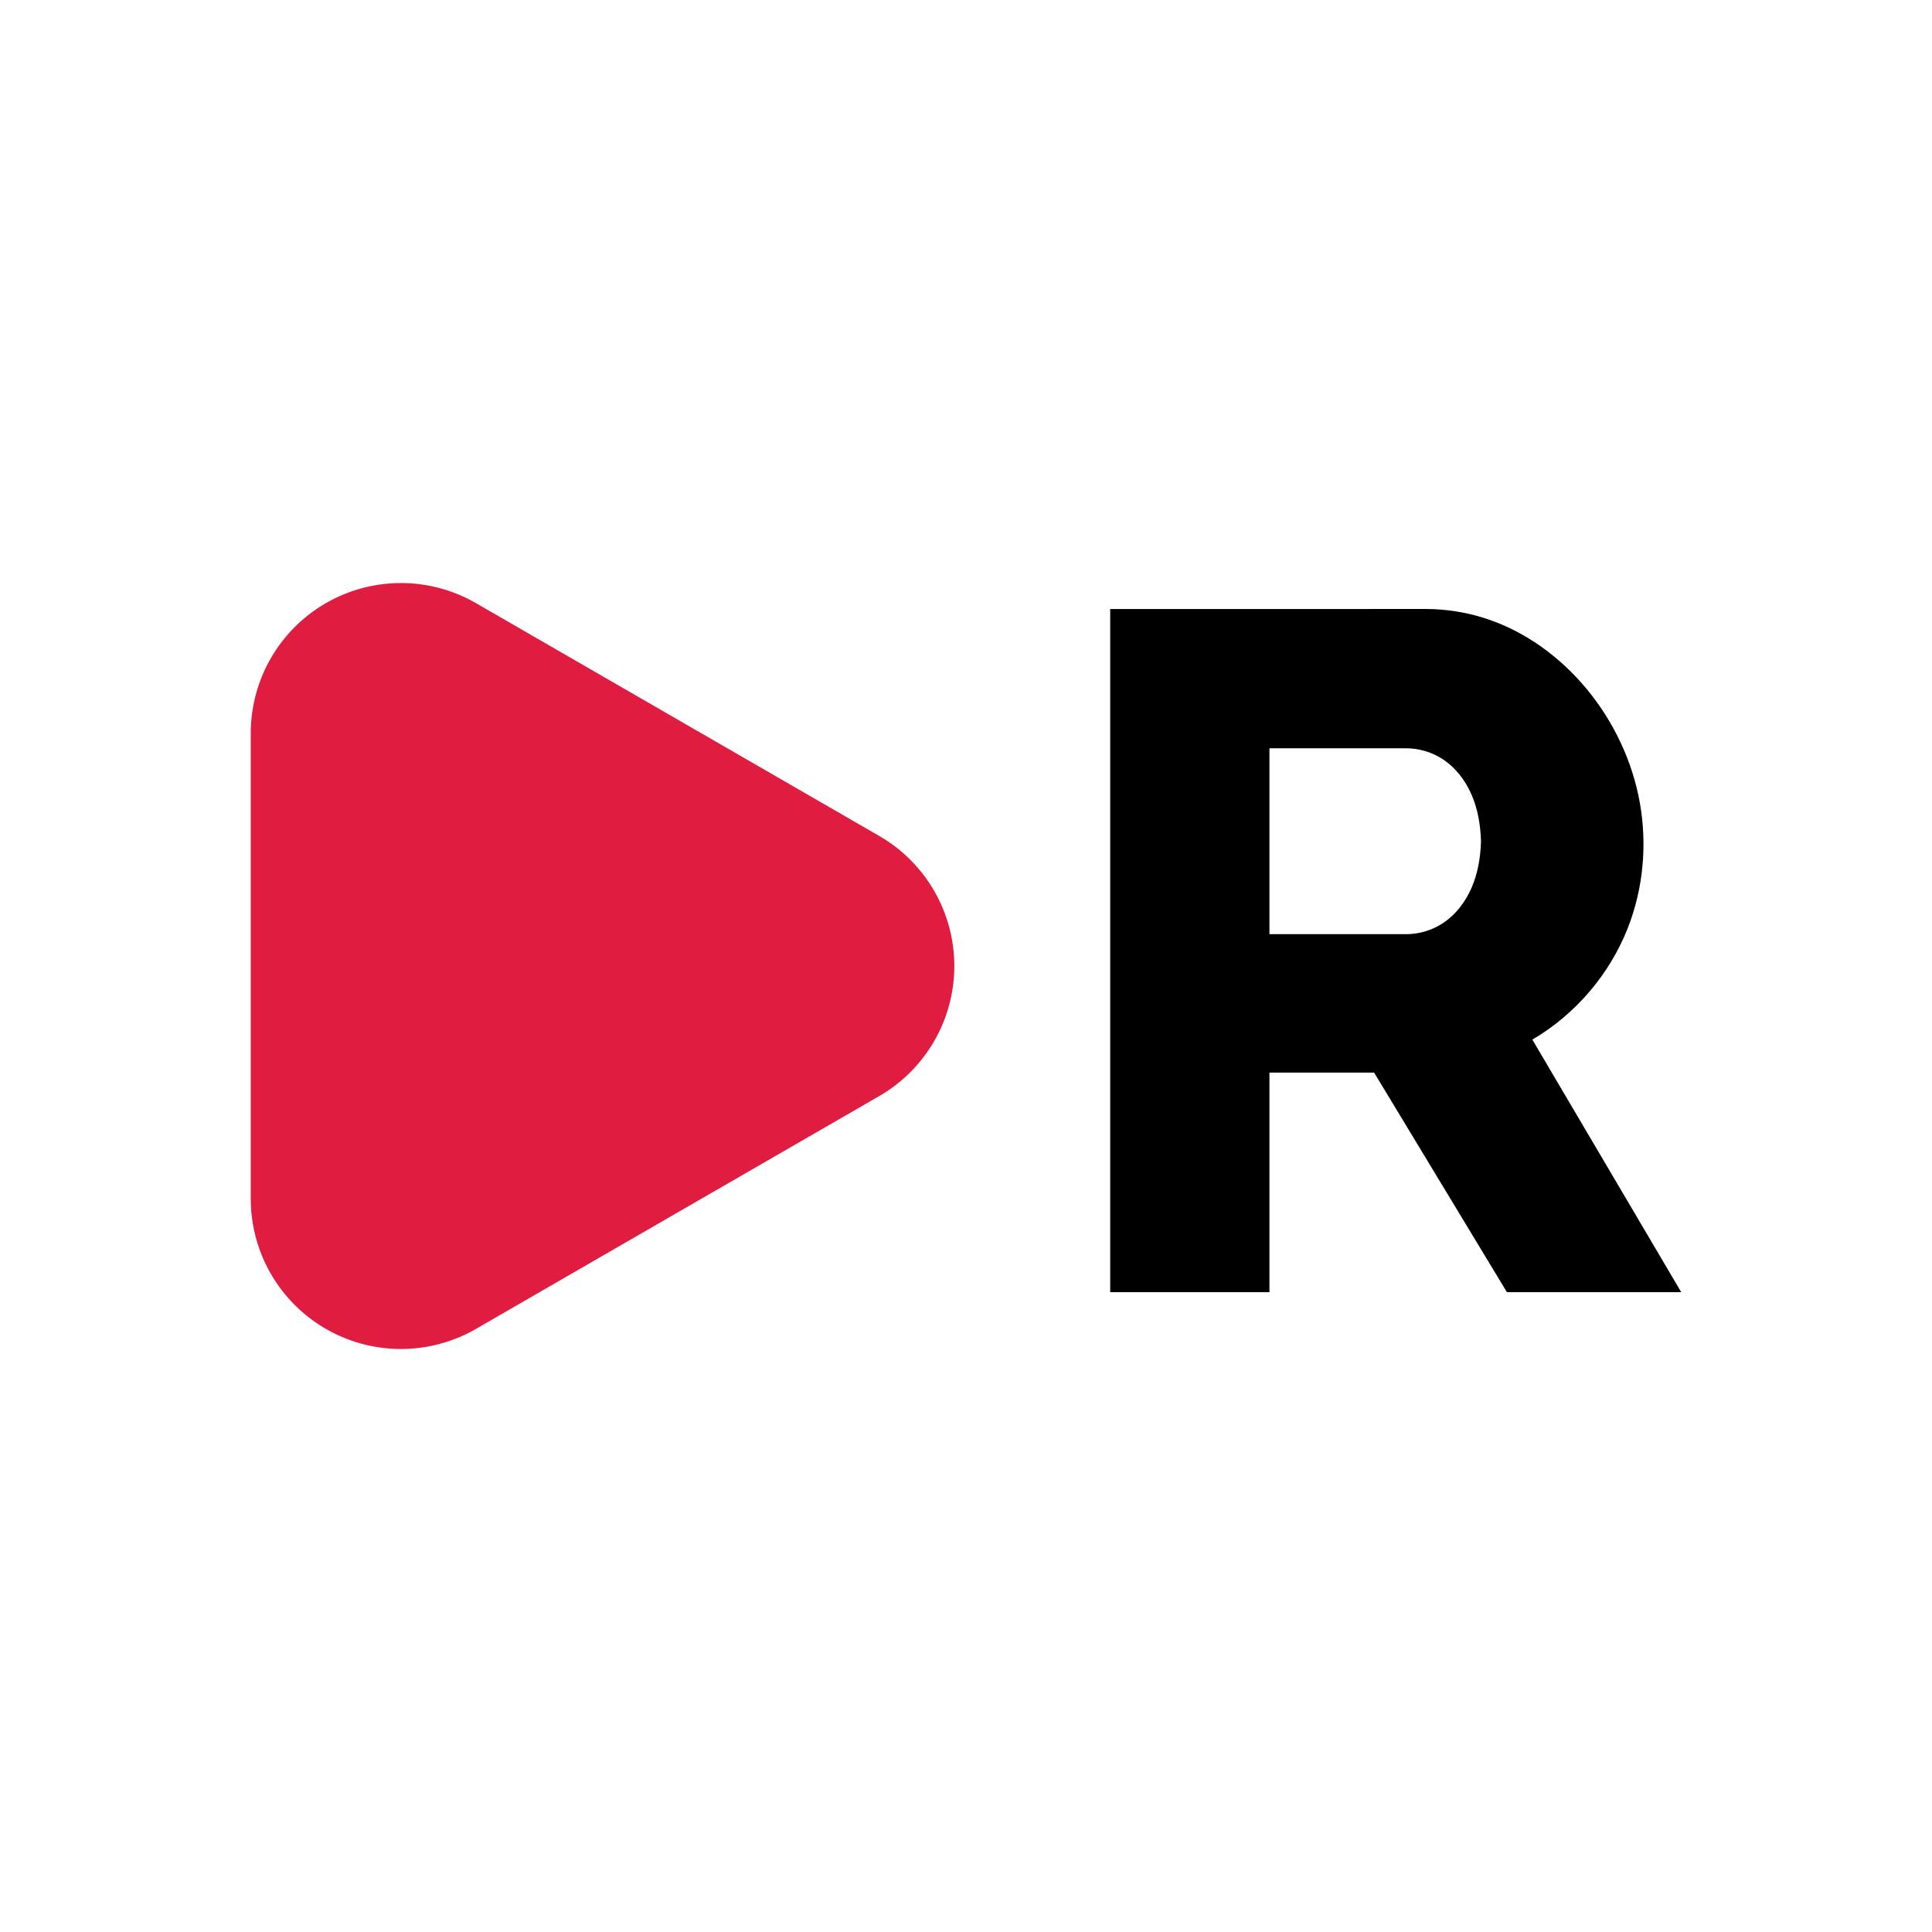 <svg viewBox="0 0 600 600" xmlns:xlink="http://www.w3.org/1999/xlink" xmlns="http://www.w3.org/2000/svg" width="1200" height="1200" version="1.1"><SCRIPT xmlns="" id="allow-copy_script"/>
 <path d="m147.84 187.32 125.21 72.291a46.642 46.642 0 0 1 0 80.787l-125.21 72.291a46.642 46.642 0 0 1-69.963-40.393v-144.58a46.642 46.642 0 0 1 69.963-40.393z" fill="#e01c40"/>
 <path d="m344.78 189.13v212.16h49.456v-68.185h32.508l41.239 68.185h54.138l-46.237-78.427c13.397-7.846 24.033-20.305 29.684-34.765 4.789-12.256 6.013-25.852 3.697-38.805s-8.142-25.234-16.542-35.362c-8.314-10.024-19.264-18.008-31.673-21.958-5.867-1.868-12.023-2.832-18.181-2.846zm49.456 43.255h42.492c3.834 8e-3 7.66 1.104 10.916 3.129 4.207 2.616 7.381 6.714 9.355 11.258s2.798 9.525 2.935 14.478c-0.137 4.953-0.962 9.934-2.935 14.479s-5.147 8.642-9.355 11.258c-3.256 2.025-7.082 3.121-10.916 3.129h-42.492z"/>
</svg>